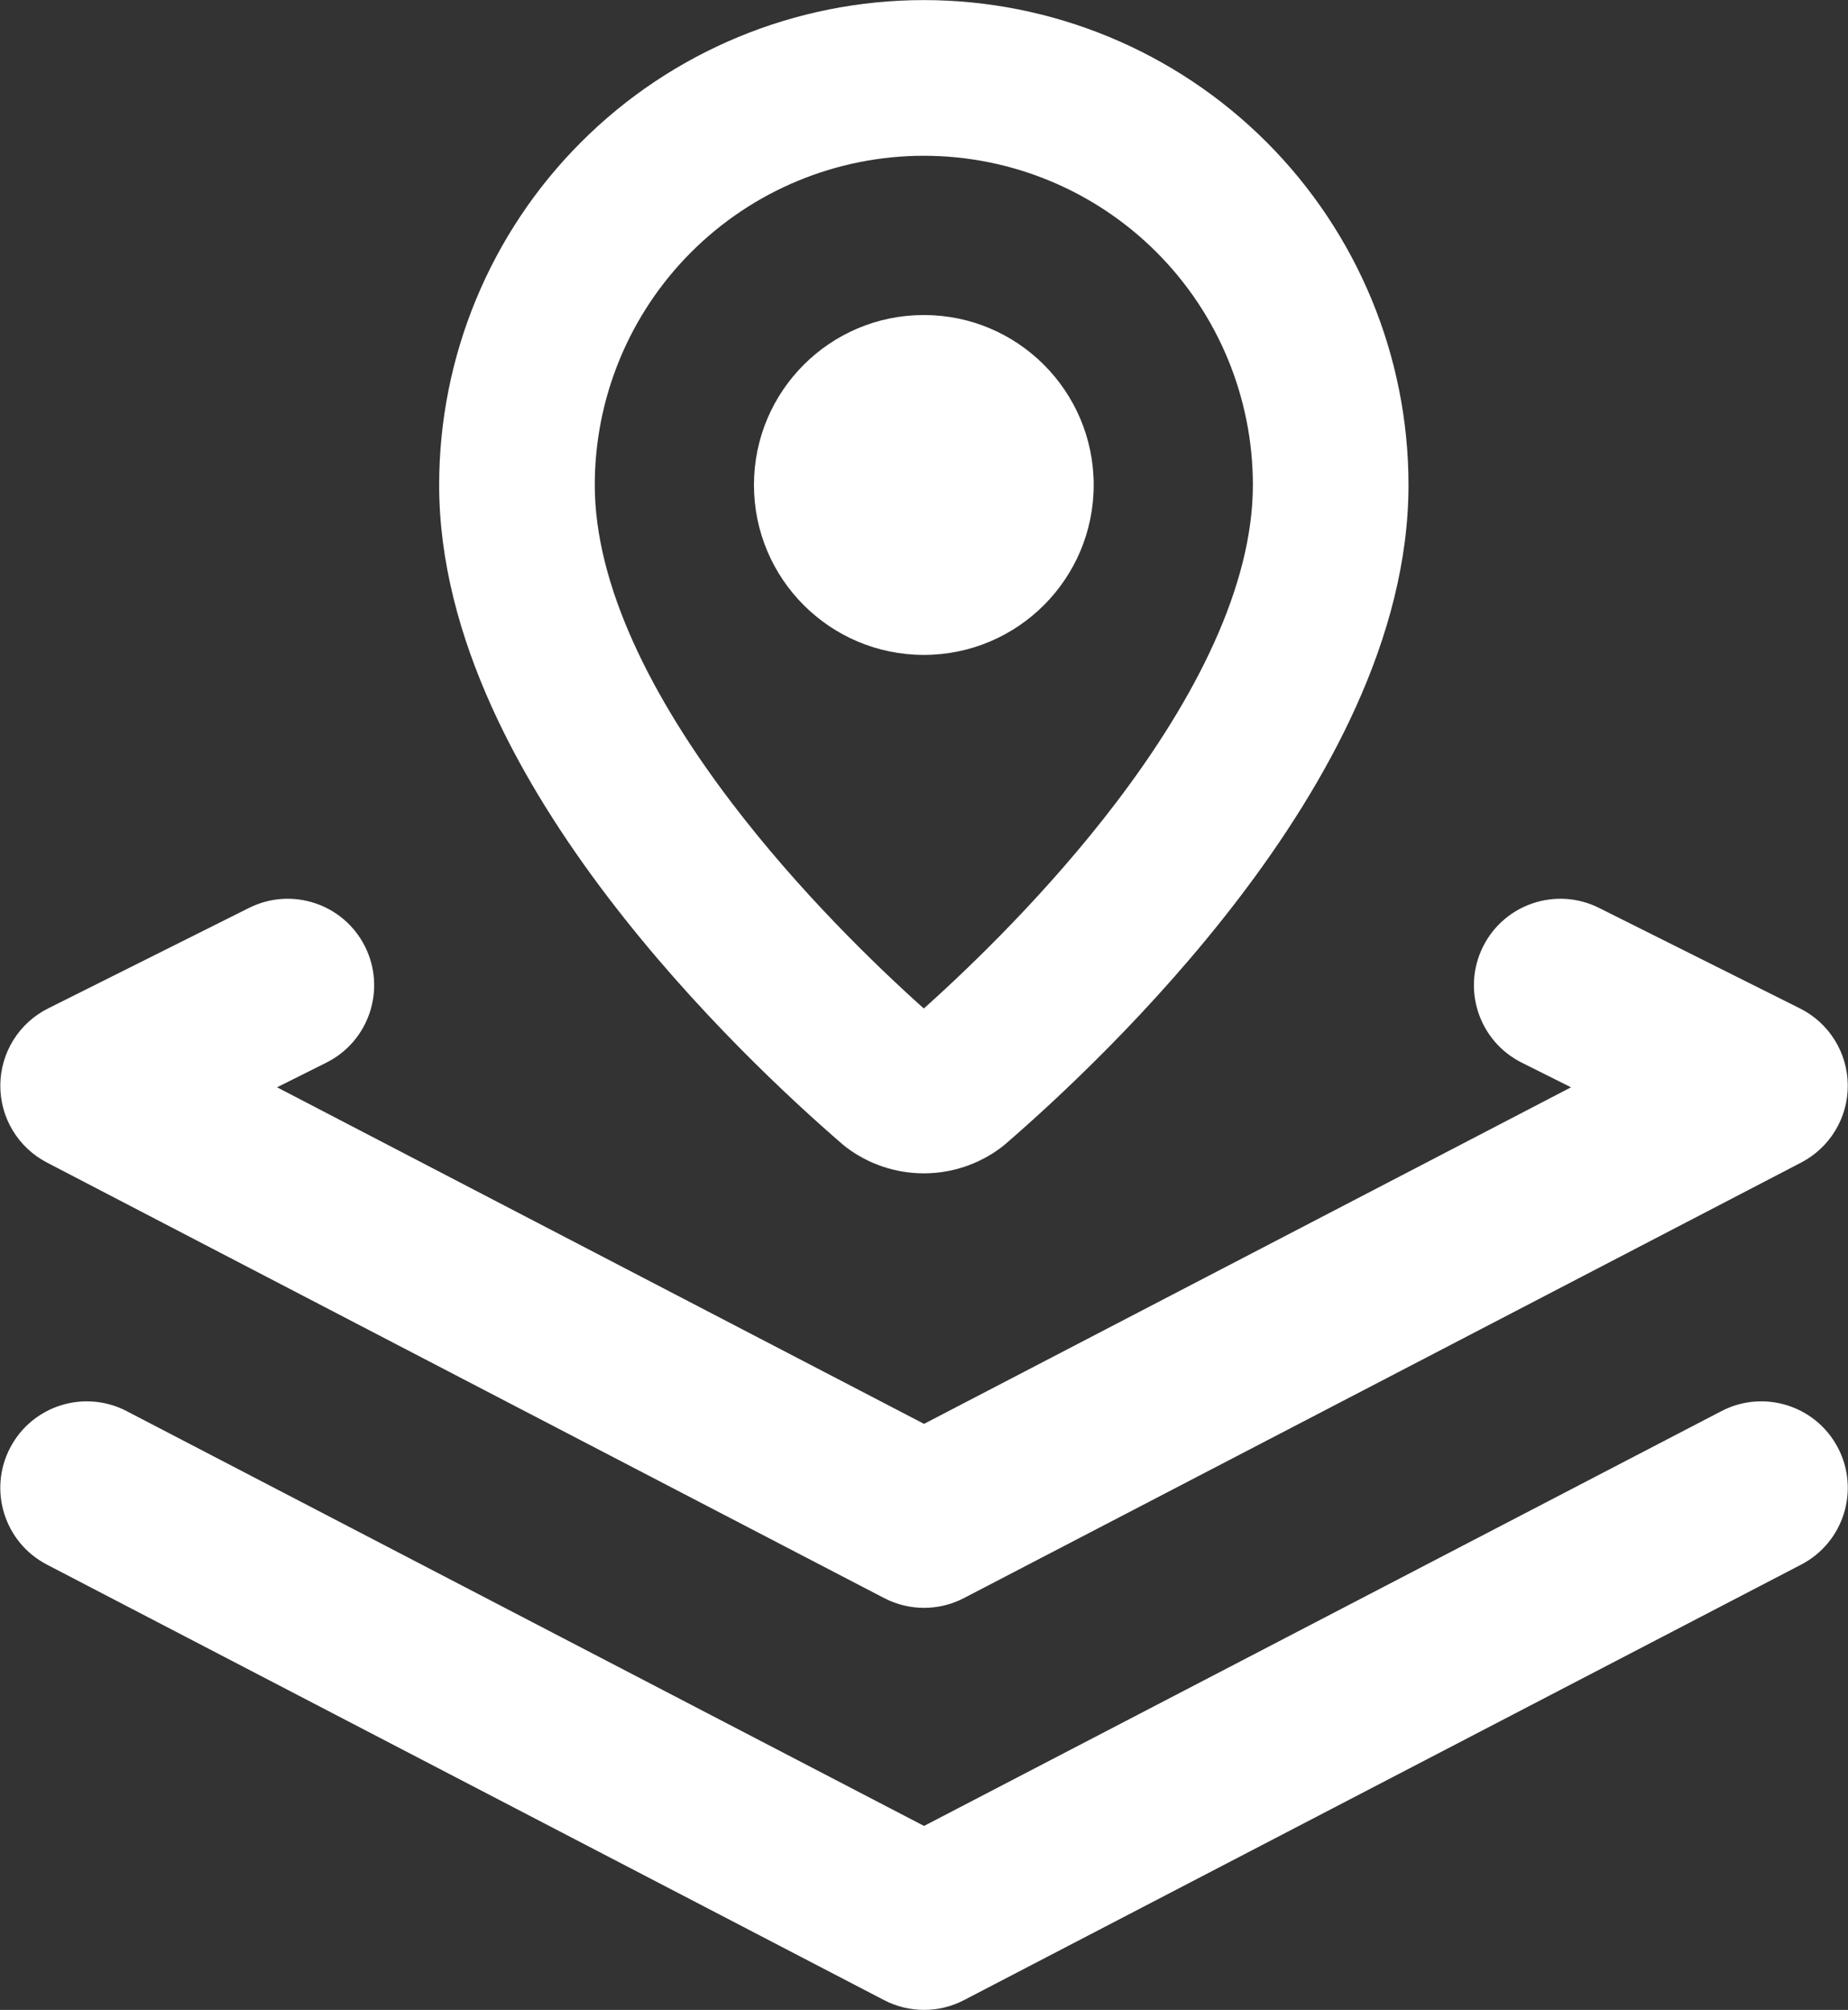 <svg width="5060" height="5501" viewBox="0 0 5060 5501" fill="none" xmlns="http://www.w3.org/2000/svg">
<rect x="0" y="0" width="5060" height="5501" fill="#333333" stroke="none"/>
<path fill-rule="evenodd" clip-rule="evenodd" d="M999.506 2590.75C1057.97 2707.68 1010.58 2849.88 893.639 2908.35L758.621 2975.86L2530.11 3897.03L4301.61 2975.86L4166.59 2908.35C4049.65 2849.88 4002.26 2707.68 4060.72 2590.75C4119.19 2473.81 4261.39 2426.41 4378.32 2484.88L4928.54 2759.99C5008.13 2799.79 5058.68 2880.86 5059.39 2969.84C5060.09 3058.83 5010.83 3140.69 4931.88 3181.75L2639.33 4373.87C2570.87 4409.47 2489.36 4409.47 2420.9 4373.87L128.347 3181.75C49.395 3140.69 0.137 3058.83 0.843 2969.84C1.55 2880.86 52.1 2799.79 131.694 2759.99L681.907 2484.88C798.843 2426.41 941.037 2473.81 999.506 2590.75ZM27.534 3962.93C87.851 3846.94 230.779 3801.8 346.773 3862.12L2530.11 4997.46L4713.46 3862.12C4829.45 3801.8 4972.38 3846.94 5032.69 3962.93C5093.01 4078.93 5047.88 4221.86 4931.88 4282.17L2639.33 5474.3C2570.87 5509.9 2489.36 5509.9 2420.9 5474.3L128.347 4282.17C12.353 4221.86 -32.782 4078.93 27.534 3962.93Z" fill="white"/>
<path fill-rule="evenodd" clip-rule="evenodd" d="M2529.52 426.347C2290.57 426.347 2061.4 521.27 1892.44 690.235C1723.47 859.2 1628.55 1088.37 1628.55 1327.32C1628.55 1603.13 1785.57 1910.91 2003.07 2196.68C2187.38 2438.84 2396.31 2640.92 2529.52 2760.24C2662.73 2640.92 2871.66 2438.84 3055.98 2196.68C3273.47 1910.91 3430.49 1603.13 3430.49 1327.32C3430.49 1088.37 3335.57 859.2 3166.61 690.235C2997.64 521.27 2768.48 426.347 2529.52 426.347ZM1591.14 388.935C1840.01 140.06 2177.56 0.243 2529.52 0.243C2881.48 0.243 3219.03 140.06 3467.91 388.935C3716.78 637.809 3856.6 975.356 3856.6 1327.32C3856.6 1746.8 3627.96 2148.72 3395.04 2454.74C3157.19 2767.25 2887.32 3015.17 2752.45 3131.62C2748.82 3134.75 2745.09 3137.76 2741.26 3140.65C2680.21 3186.55 2605.9 3211.37 2529.52 3211.37C2453.14 3211.37 2378.83 3186.55 2317.79 3140.65C2313.96 3137.76 2310.22 3134.75 2306.59 3131.62C2171.72 3015.17 1901.86 2767.25 1664 2454.74C1431.09 2148.72 1202.45 1746.8 1202.45 1327.32C1202.45 975.356 1342.26 637.809 1591.14 388.935Z" fill="white"/>
<path fill-rule="evenodd" clip-rule="evenodd" d="M2064.42 1327.32C2064.42 1070.45 2272.65 862.215 2529.52 862.215C2786.39 862.215 2994.63 1070.45 2994.63 1327.32C2994.63 1584.19 2786.39 1792.42 2529.52 1792.42C2272.65 1792.42 2064.42 1584.19 2064.42 1327.32Z" fill="white"/>
</svg>
